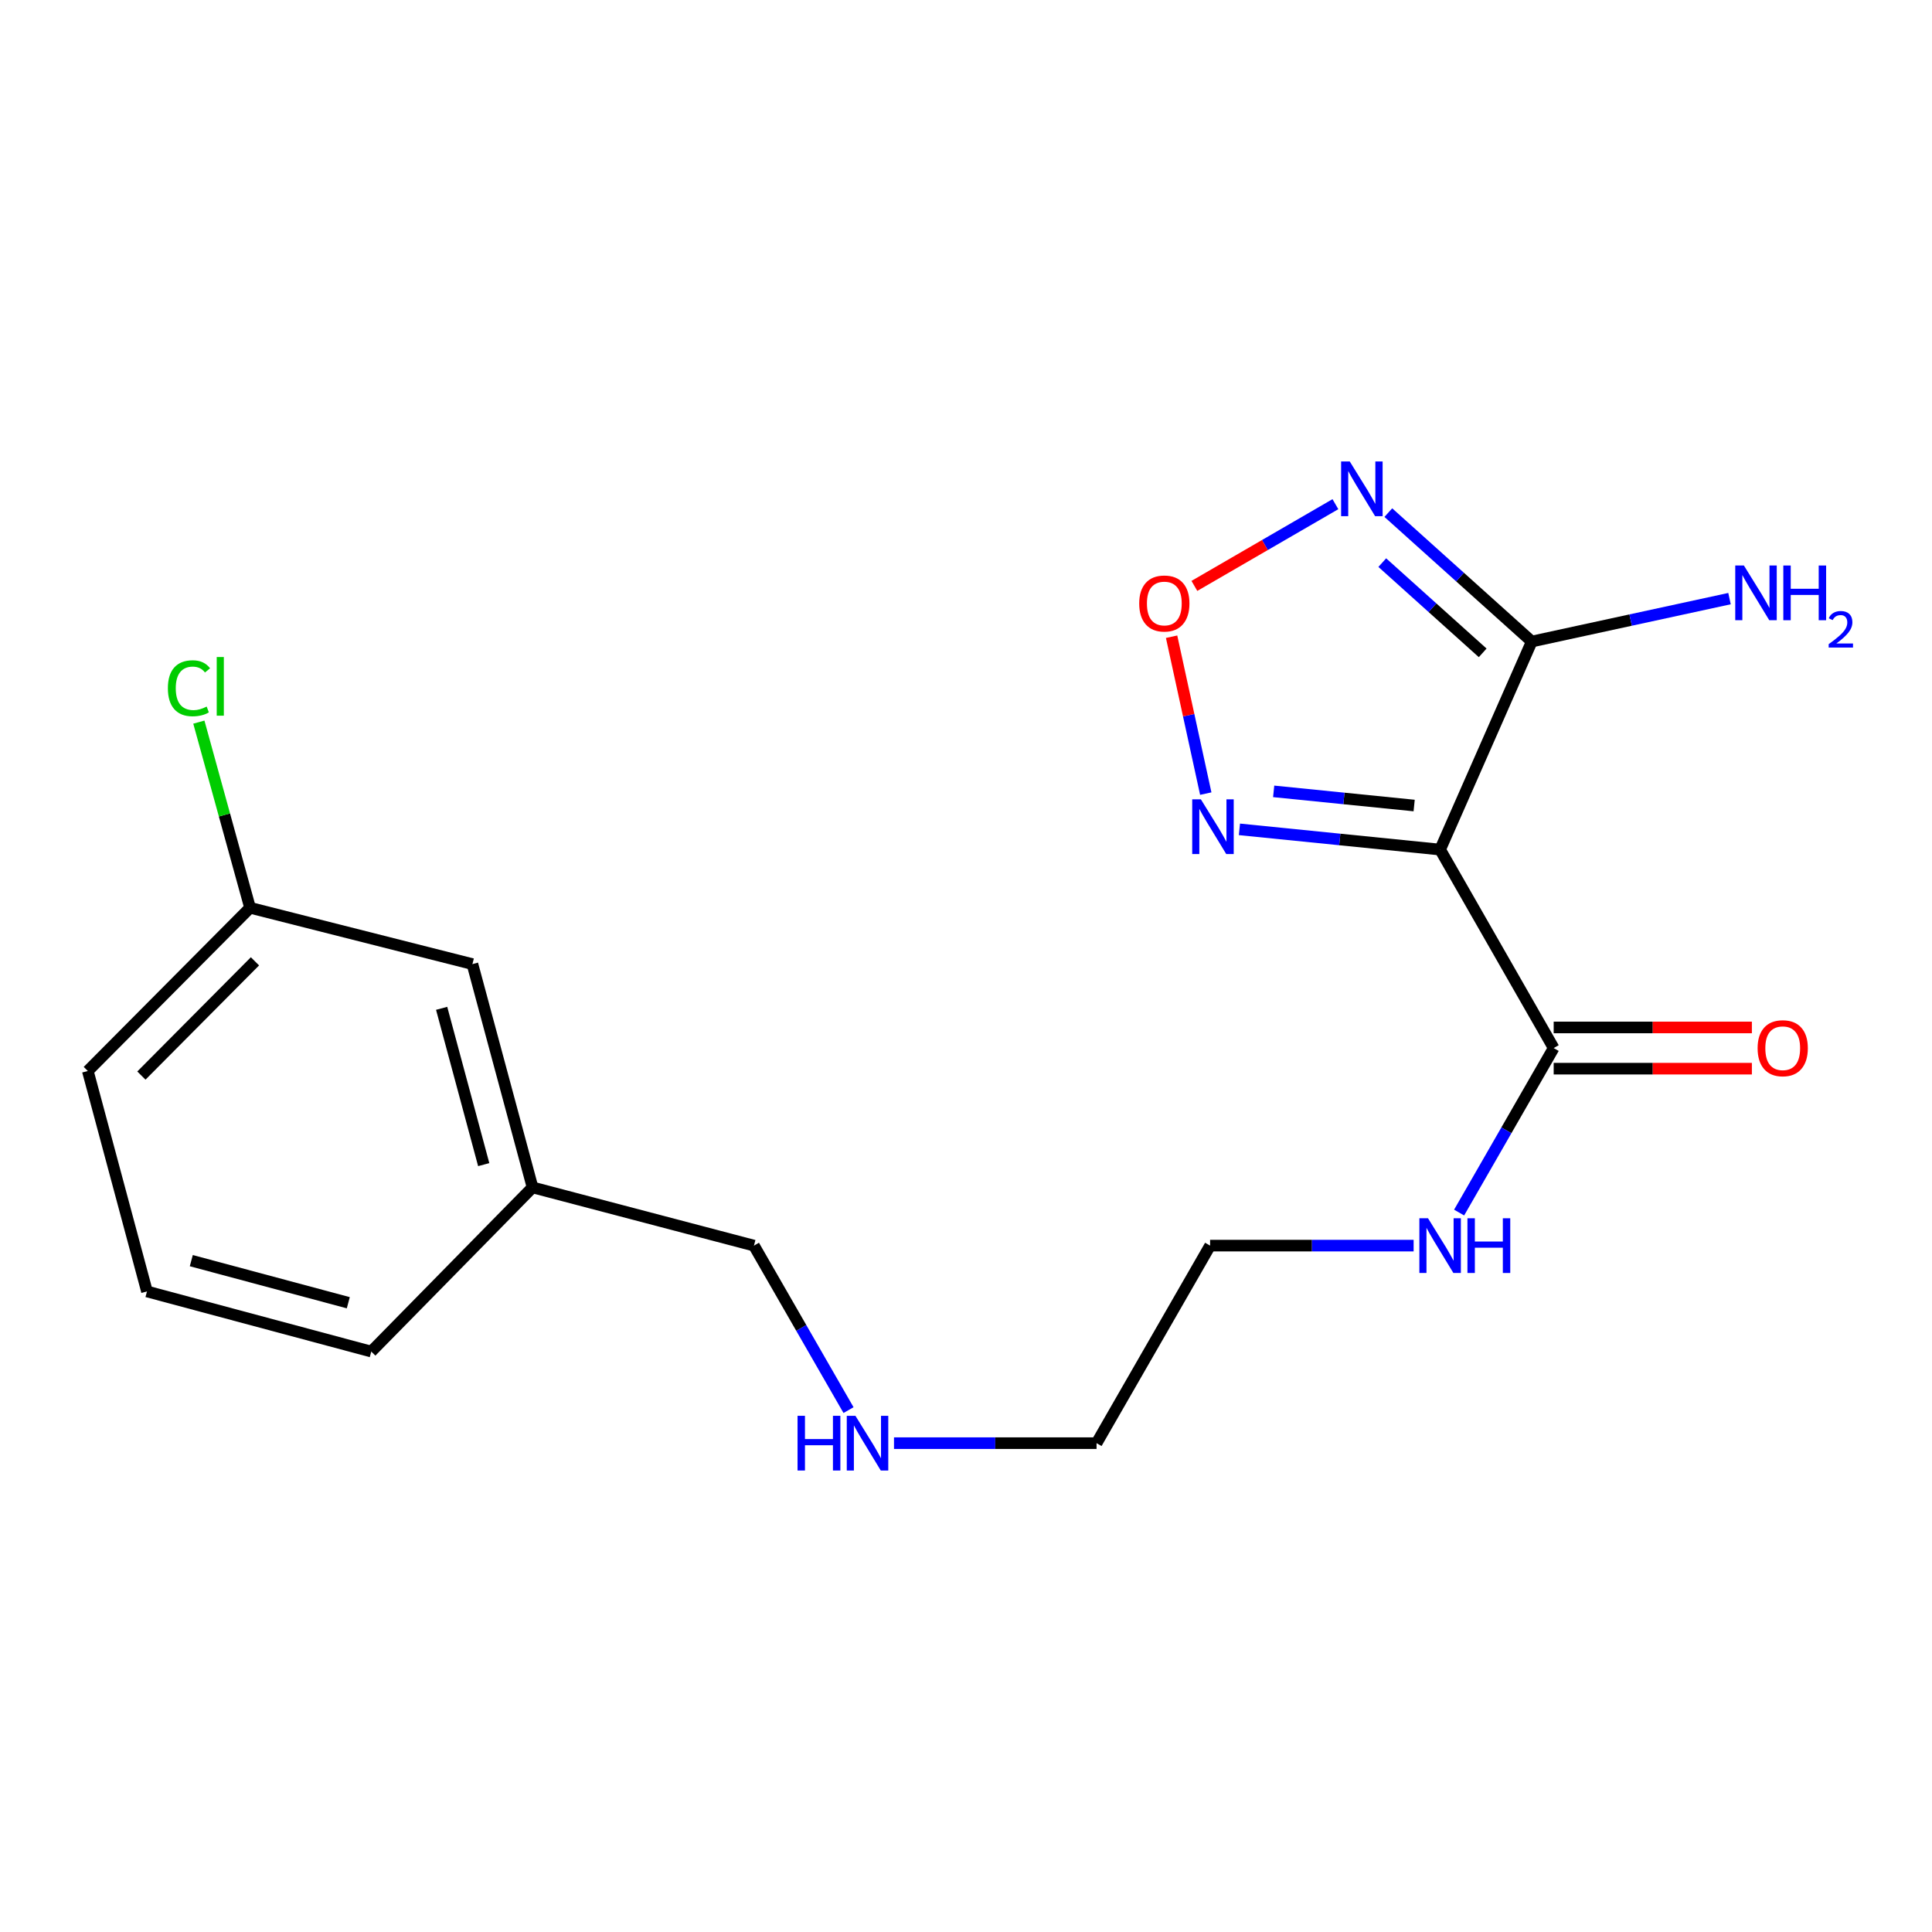 <?xml version='1.0' encoding='iso-8859-1'?>
<svg version='1.1' baseProfile='full'
              xmlns='http://www.w3.org/2000/svg'
                      xmlns:rdkit='http://www.rdkit.org/xml'
                      xmlns:xlink='http://www.w3.org/1999/xlink'
                  xml:space='preserve'
width='1000px' height='1000px' viewBox='0 0 1000 1000'>
<!-- END OF HEADER -->
<rect style='opacity:1.0;fill:#FFFFFF;stroke:none' width='1000' height='1000' x='0' y='0'> </rect>
<path class='bond-0' d='M 745.404,439.744 L 792.834,332.057' style='fill:none;fill-rule:evenodd;stroke:#000000;stroke-width:6px;stroke-linecap:butt;stroke-linejoin:miter;stroke-opacity:1' />
<path class='bond-2' d='M 745.404,439.744 L 693.465,434.507' style='fill:none;fill-rule:evenodd;stroke:#000000;stroke-width:6px;stroke-linecap:butt;stroke-linejoin:miter;stroke-opacity:1' />
<path class='bond-2' d='M 693.465,434.507 L 641.525,429.27' style='fill:none;fill-rule:evenodd;stroke:#0000FF;stroke-width:6px;stroke-linecap:butt;stroke-linejoin:miter;stroke-opacity:1' />
<path class='bond-2' d='M 731.963,416.942 L 695.605,413.276' style='fill:none;fill-rule:evenodd;stroke:#000000;stroke-width:6px;stroke-linecap:butt;stroke-linejoin:miter;stroke-opacity:1' />
<path class='bond-2' d='M 695.605,413.276 L 659.248,409.61' style='fill:none;fill-rule:evenodd;stroke:#0000FF;stroke-width:6px;stroke-linecap:butt;stroke-linejoin:miter;stroke-opacity:1' />
<path class='bond-4' d='M 745.404,439.744 L 804.179,542.475' style='fill:none;fill-rule:evenodd;stroke:#000000;stroke-width:6px;stroke-linecap:butt;stroke-linejoin:miter;stroke-opacity:1' />
<path class='bond-1' d='M 792.834,332.057 L 755.713,298.695' style='fill:none;fill-rule:evenodd;stroke:#000000;stroke-width:6px;stroke-linecap:butt;stroke-linejoin:miter;stroke-opacity:1' />
<path class='bond-1' d='M 755.713,298.695 L 718.593,265.332' style='fill:none;fill-rule:evenodd;stroke:#0000FF;stroke-width:6px;stroke-linecap:butt;stroke-linejoin:miter;stroke-opacity:1' />
<path class='bond-1' d='M 767.434,337.919 L 741.45,314.565' style='fill:none;fill-rule:evenodd;stroke:#000000;stroke-width:6px;stroke-linecap:butt;stroke-linejoin:miter;stroke-opacity:1' />
<path class='bond-1' d='M 741.45,314.565 L 715.465,291.211' style='fill:none;fill-rule:evenodd;stroke:#0000FF;stroke-width:6px;stroke-linecap:butt;stroke-linejoin:miter;stroke-opacity:1' />
<path class='bond-6' d='M 792.834,332.057 L 844.013,320.949' style='fill:none;fill-rule:evenodd;stroke:#000000;stroke-width:6px;stroke-linecap:butt;stroke-linejoin:miter;stroke-opacity:1' />
<path class='bond-6' d='M 844.013,320.949 L 895.192,309.842' style='fill:none;fill-rule:evenodd;stroke:#0000FF;stroke-width:6px;stroke-linecap:butt;stroke-linejoin:miter;stroke-opacity:1' />
<path class='bond-19' d='M 691.203,260.96 L 654.707,282.113' style='fill:none;fill-rule:evenodd;stroke:#0000FF;stroke-width:6px;stroke-linecap:butt;stroke-linejoin:miter;stroke-opacity:1' />
<path class='bond-19' d='M 654.707,282.113 L 618.211,303.266' style='fill:none;fill-rule:evenodd;stroke:#FF0000;stroke-width:6px;stroke-linecap:butt;stroke-linejoin:miter;stroke-opacity:1' />
<path class='bond-3' d='M 624.103,410.771 L 615.259,370.167' style='fill:none;fill-rule:evenodd;stroke:#0000FF;stroke-width:6px;stroke-linecap:butt;stroke-linejoin:miter;stroke-opacity:1' />
<path class='bond-3' d='M 615.259,370.167 L 606.416,329.564' style='fill:none;fill-rule:evenodd;stroke:#FF0000;stroke-width:6px;stroke-linecap:butt;stroke-linejoin:miter;stroke-opacity:1' />
<path class='bond-5' d='M 804.179,553.144 L 855.475,553.144' style='fill:none;fill-rule:evenodd;stroke:#000000;stroke-width:6px;stroke-linecap:butt;stroke-linejoin:miter;stroke-opacity:1' />
<path class='bond-5' d='M 855.475,553.144 L 906.772,553.144' style='fill:none;fill-rule:evenodd;stroke:#FF0000;stroke-width:6px;stroke-linecap:butt;stroke-linejoin:miter;stroke-opacity:1' />
<path class='bond-5' d='M 804.179,531.806 L 855.475,531.806' style='fill:none;fill-rule:evenodd;stroke:#000000;stroke-width:6px;stroke-linecap:butt;stroke-linejoin:miter;stroke-opacity:1' />
<path class='bond-5' d='M 855.475,531.806 L 906.772,531.806' style='fill:none;fill-rule:evenodd;stroke:#FF0000;stroke-width:6px;stroke-linecap:butt;stroke-linejoin:miter;stroke-opacity:1' />
<path class='bond-7' d='M 804.179,542.475 L 779.708,585.049' style='fill:none;fill-rule:evenodd;stroke:#000000;stroke-width:6px;stroke-linecap:butt;stroke-linejoin:miter;stroke-opacity:1' />
<path class='bond-7' d='M 779.708,585.049 L 755.238,627.623' style='fill:none;fill-rule:evenodd;stroke:#0000FF;stroke-width:6px;stroke-linecap:butt;stroke-linejoin:miter;stroke-opacity:1' />
<path class='bond-15' d='M 731.688,644.732 L 679.018,644.732' style='fill:none;fill-rule:evenodd;stroke:#0000FF;stroke-width:6px;stroke-linecap:butt;stroke-linejoin:miter;stroke-opacity:1' />
<path class='bond-15' d='M 679.018,644.732 L 626.349,644.732' style='fill:none;fill-rule:evenodd;stroke:#000000;stroke-width:6px;stroke-linecap:butt;stroke-linejoin:miter;stroke-opacity:1' />
<path class='bond-8' d='M 244.527,499.016 L 275.645,614.598' style='fill:none;fill-rule:evenodd;stroke:#000000;stroke-width:6px;stroke-linecap:butt;stroke-linejoin:miter;stroke-opacity:1' />
<path class='bond-8' d='M 228.591,521.901 L 250.373,602.808' style='fill:none;fill-rule:evenodd;stroke:#000000;stroke-width:6px;stroke-linecap:butt;stroke-linejoin:miter;stroke-opacity:1' />
<path class='bond-9' d='M 244.527,499.016 L 129.432,469.866' style='fill:none;fill-rule:evenodd;stroke:#000000;stroke-width:6px;stroke-linecap:butt;stroke-linejoin:miter;stroke-opacity:1' />
<path class='bond-11' d='M 129.432,469.866 L 116.177,421.817' style='fill:none;fill-rule:evenodd;stroke:#000000;stroke-width:6px;stroke-linecap:butt;stroke-linejoin:miter;stroke-opacity:1' />
<path class='bond-11' d='M 116.177,421.817 L 102.923,373.769' style='fill:none;fill-rule:evenodd;stroke:#00CC00;stroke-width:6px;stroke-linecap:butt;stroke-linejoin:miter;stroke-opacity:1' />
<path class='bond-20' d='M 129.432,469.866 L 45.455,554.341' style='fill:none;fill-rule:evenodd;stroke:#000000;stroke-width:6px;stroke-linecap:butt;stroke-linejoin:miter;stroke-opacity:1' />
<path class='bond-20' d='M 131.968,497.581 L 73.184,556.713' style='fill:none;fill-rule:evenodd;stroke:#000000;stroke-width:6px;stroke-linecap:butt;stroke-linejoin:miter;stroke-opacity:1' />
<path class='bond-10' d='M 462.733,746.977 L 515.154,746.977' style='fill:none;fill-rule:evenodd;stroke:#0000FF;stroke-width:6px;stroke-linecap:butt;stroke-linejoin:miter;stroke-opacity:1' />
<path class='bond-10' d='M 515.154,746.977 L 567.574,746.977' style='fill:none;fill-rule:evenodd;stroke:#000000;stroke-width:6px;stroke-linecap:butt;stroke-linejoin:miter;stroke-opacity:1' />
<path class='bond-14' d='M 439.193,729.868 L 414.718,687.3' style='fill:none;fill-rule:evenodd;stroke:#0000FF;stroke-width:6px;stroke-linecap:butt;stroke-linejoin:miter;stroke-opacity:1' />
<path class='bond-14' d='M 414.718,687.3 L 390.243,644.732' style='fill:none;fill-rule:evenodd;stroke:#000000;stroke-width:6px;stroke-linecap:butt;stroke-linejoin:miter;stroke-opacity:1' />
<path class='bond-12' d='M 275.645,614.598 L 390.243,644.732' style='fill:none;fill-rule:evenodd;stroke:#000000;stroke-width:6px;stroke-linecap:butt;stroke-linejoin:miter;stroke-opacity:1' />
<path class='bond-18' d='M 275.645,614.598 L 192.166,699.571' style='fill:none;fill-rule:evenodd;stroke:#000000;stroke-width:6px;stroke-linecap:butt;stroke-linejoin:miter;stroke-opacity:1' />
<path class='bond-13' d='M 76.075,668.453 L 192.166,699.571' style='fill:none;fill-rule:evenodd;stroke:#000000;stroke-width:6px;stroke-linecap:butt;stroke-linejoin:miter;stroke-opacity:1' />
<path class='bond-13' d='M 99.013,652.51 L 180.277,674.292' style='fill:none;fill-rule:evenodd;stroke:#000000;stroke-width:6px;stroke-linecap:butt;stroke-linejoin:miter;stroke-opacity:1' />
<path class='bond-16' d='M 76.075,668.453 L 45.455,554.341' style='fill:none;fill-rule:evenodd;stroke:#000000;stroke-width:6px;stroke-linecap:butt;stroke-linejoin:miter;stroke-opacity:1' />
<path class='bond-17' d='M 626.349,644.732 L 567.574,746.977' style='fill:none;fill-rule:evenodd;stroke:#000000;stroke-width:6px;stroke-linecap:butt;stroke-linejoin:miter;stroke-opacity:1' />
<path  class='atom-2' d='M 698.637 238.863
L 707.917 253.863
Q 708.837 255.343, 710.317 258.023
Q 711.797 260.703, 711.877 260.863
L 711.877 238.863
L 715.637 238.863
L 715.637 267.183
L 711.757 267.183
L 701.797 250.783
Q 700.637 248.863, 699.397 246.663
Q 698.197 244.463, 697.837 243.783
L 697.837 267.183
L 694.157 267.183
L 694.157 238.863
L 698.637 238.863
' fill='#0000FF'/>
<path  class='atom-3' d='M 621.571 413.729
L 630.851 428.729
Q 631.771 430.209, 633.251 432.889
Q 634.731 435.569, 634.811 435.729
L 634.811 413.729
L 638.571 413.729
L 638.571 442.049
L 634.691 442.049
L 624.731 425.649
Q 623.571 423.729, 622.331 421.529
Q 621.131 419.329, 620.771 418.649
L 620.771 442.049
L 617.091 442.049
L 617.091 413.729
L 621.571 413.729
' fill='#0000FF'/>
<path  class='atom-4' d='M 589.652 312.364
Q 589.652 305.564, 593.012 301.764
Q 596.372 297.964, 602.652 297.964
Q 608.932 297.964, 612.292 301.764
Q 615.652 305.564, 615.652 312.364
Q 615.652 319.244, 612.252 323.164
Q 608.852 327.044, 602.652 327.044
Q 596.412 327.044, 593.012 323.164
Q 589.652 319.284, 589.652 312.364
M 602.652 323.844
Q 606.972 323.844, 609.292 320.964
Q 611.652 318.044, 611.652 312.364
Q 611.652 306.804, 609.292 304.004
Q 606.972 301.164, 602.652 301.164
Q 598.332 301.164, 595.972 303.964
Q 593.652 306.764, 593.652 312.364
Q 593.652 318.084, 595.972 320.964
Q 598.332 323.844, 602.652 323.844
' fill='#FF0000'/>
<path  class='atom-6' d='M 909.735 542.555
Q 909.735 535.755, 913.095 531.955
Q 916.455 528.155, 922.735 528.155
Q 929.015 528.155, 932.375 531.955
Q 935.735 535.755, 935.735 542.555
Q 935.735 549.435, 932.335 553.355
Q 928.935 557.235, 922.735 557.235
Q 916.495 557.235, 913.095 553.355
Q 909.735 549.475, 909.735 542.555
M 922.735 554.035
Q 927.055 554.035, 929.375 551.155
Q 931.735 548.235, 931.735 542.555
Q 931.735 536.995, 929.375 534.195
Q 927.055 531.355, 922.735 531.355
Q 918.415 531.355, 916.055 534.155
Q 913.735 536.955, 913.735 542.555
Q 913.735 548.275, 916.055 551.155
Q 918.415 554.035, 922.735 554.035
' fill='#FF0000'/>
<path  class='atom-7' d='M 902.641 292.706
L 911.921 307.706
Q 912.841 309.186, 914.321 311.866
Q 915.801 314.546, 915.881 314.706
L 915.881 292.706
L 919.641 292.706
L 919.641 321.026
L 915.761 321.026
L 905.801 304.626
Q 904.641 302.706, 903.401 300.506
Q 902.201 298.306, 901.841 297.626
L 901.841 321.026
L 898.161 321.026
L 898.161 292.706
L 902.641 292.706
' fill='#0000FF'/>
<path  class='atom-7' d='M 923.041 292.706
L 926.881 292.706
L 926.881 304.746
L 941.361 304.746
L 941.361 292.706
L 945.201 292.706
L 945.201 321.026
L 941.361 321.026
L 941.361 307.946
L 926.881 307.946
L 926.881 321.026
L 923.041 321.026
L 923.041 292.706
' fill='#0000FF'/>
<path  class='atom-7' d='M 946.574 320.033
Q 947.26 318.264, 948.897 317.287
Q 950.534 316.284, 952.804 316.284
Q 955.629 316.284, 957.213 317.815
Q 958.797 319.346, 958.797 322.066
Q 958.797 324.838, 956.738 327.425
Q 954.705 330.012, 950.481 333.074
L 959.114 333.074
L 959.114 335.186
L 946.521 335.186
L 946.521 333.418
Q 950.006 330.936, 952.065 329.088
Q 954.151 327.24, 955.154 325.577
Q 956.157 323.914, 956.157 322.198
Q 956.157 320.402, 955.26 319.399
Q 954.362 318.396, 952.804 318.396
Q 951.3 318.396, 950.296 319.003
Q 949.293 319.61, 948.58 320.957
L 946.574 320.033
' fill='#0000FF'/>
<path  class='atom-8' d='M 739.144 630.572
L 748.424 645.572
Q 749.344 647.052, 750.824 649.732
Q 752.304 652.412, 752.384 652.572
L 752.384 630.572
L 756.144 630.572
L 756.144 658.892
L 752.264 658.892
L 742.304 642.492
Q 741.144 640.572, 739.904 638.372
Q 738.704 636.172, 738.344 635.492
L 738.344 658.892
L 734.664 658.892
L 734.664 630.572
L 739.144 630.572
' fill='#0000FF'/>
<path  class='atom-8' d='M 759.544 630.572
L 763.384 630.572
L 763.384 642.612
L 777.864 642.612
L 777.864 630.572
L 781.704 630.572
L 781.704 658.892
L 777.864 658.892
L 777.864 645.812
L 763.384 645.812
L 763.384 658.892
L 759.544 658.892
L 759.544 630.572
' fill='#0000FF'/>
<path  class='atom-11' d='M 412.809 732.817
L 416.649 732.817
L 416.649 744.857
L 431.129 744.857
L 431.129 732.817
L 434.969 732.817
L 434.969 761.137
L 431.129 761.137
L 431.129 748.057
L 416.649 748.057
L 416.649 761.137
L 412.809 761.137
L 412.809 732.817
' fill='#0000FF'/>
<path  class='atom-11' d='M 442.769 732.817
L 452.049 747.817
Q 452.969 749.297, 454.449 751.977
Q 455.929 754.657, 456.009 754.817
L 456.009 732.817
L 459.769 732.817
L 459.769 761.137
L 455.889 761.137
L 445.929 744.737
Q 444.769 742.817, 443.529 740.617
Q 442.329 738.417, 441.969 737.737
L 441.969 761.137
L 438.289 761.137
L 438.289 732.817
L 442.769 732.817
' fill='#0000FF'/>
<path  class='atom-12' d='M 86.896 356.236
Q 86.896 349.196, 90.176 345.516
Q 93.496 341.796, 99.776 341.796
Q 105.616 341.796, 108.736 345.916
L 106.096 348.076
Q 103.816 345.076, 99.776 345.076
Q 95.496 345.076, 93.216 347.956
Q 90.976 350.796, 90.976 356.236
Q 90.976 361.836, 93.296 364.716
Q 95.656 367.596, 100.216 367.596
Q 103.336 367.596, 106.976 365.716
L 108.096 368.716
Q 106.616 369.676, 104.376 370.236
Q 102.136 370.796, 99.656 370.796
Q 93.496 370.796, 90.176 367.036
Q 86.896 363.276, 86.896 356.236
' fill='#00CC00'/>
<path  class='atom-12' d='M 112.176 340.076
L 115.856 340.076
L 115.856 370.436
L 112.176 370.436
L 112.176 340.076
' fill='#00CC00'/>
</svg>
